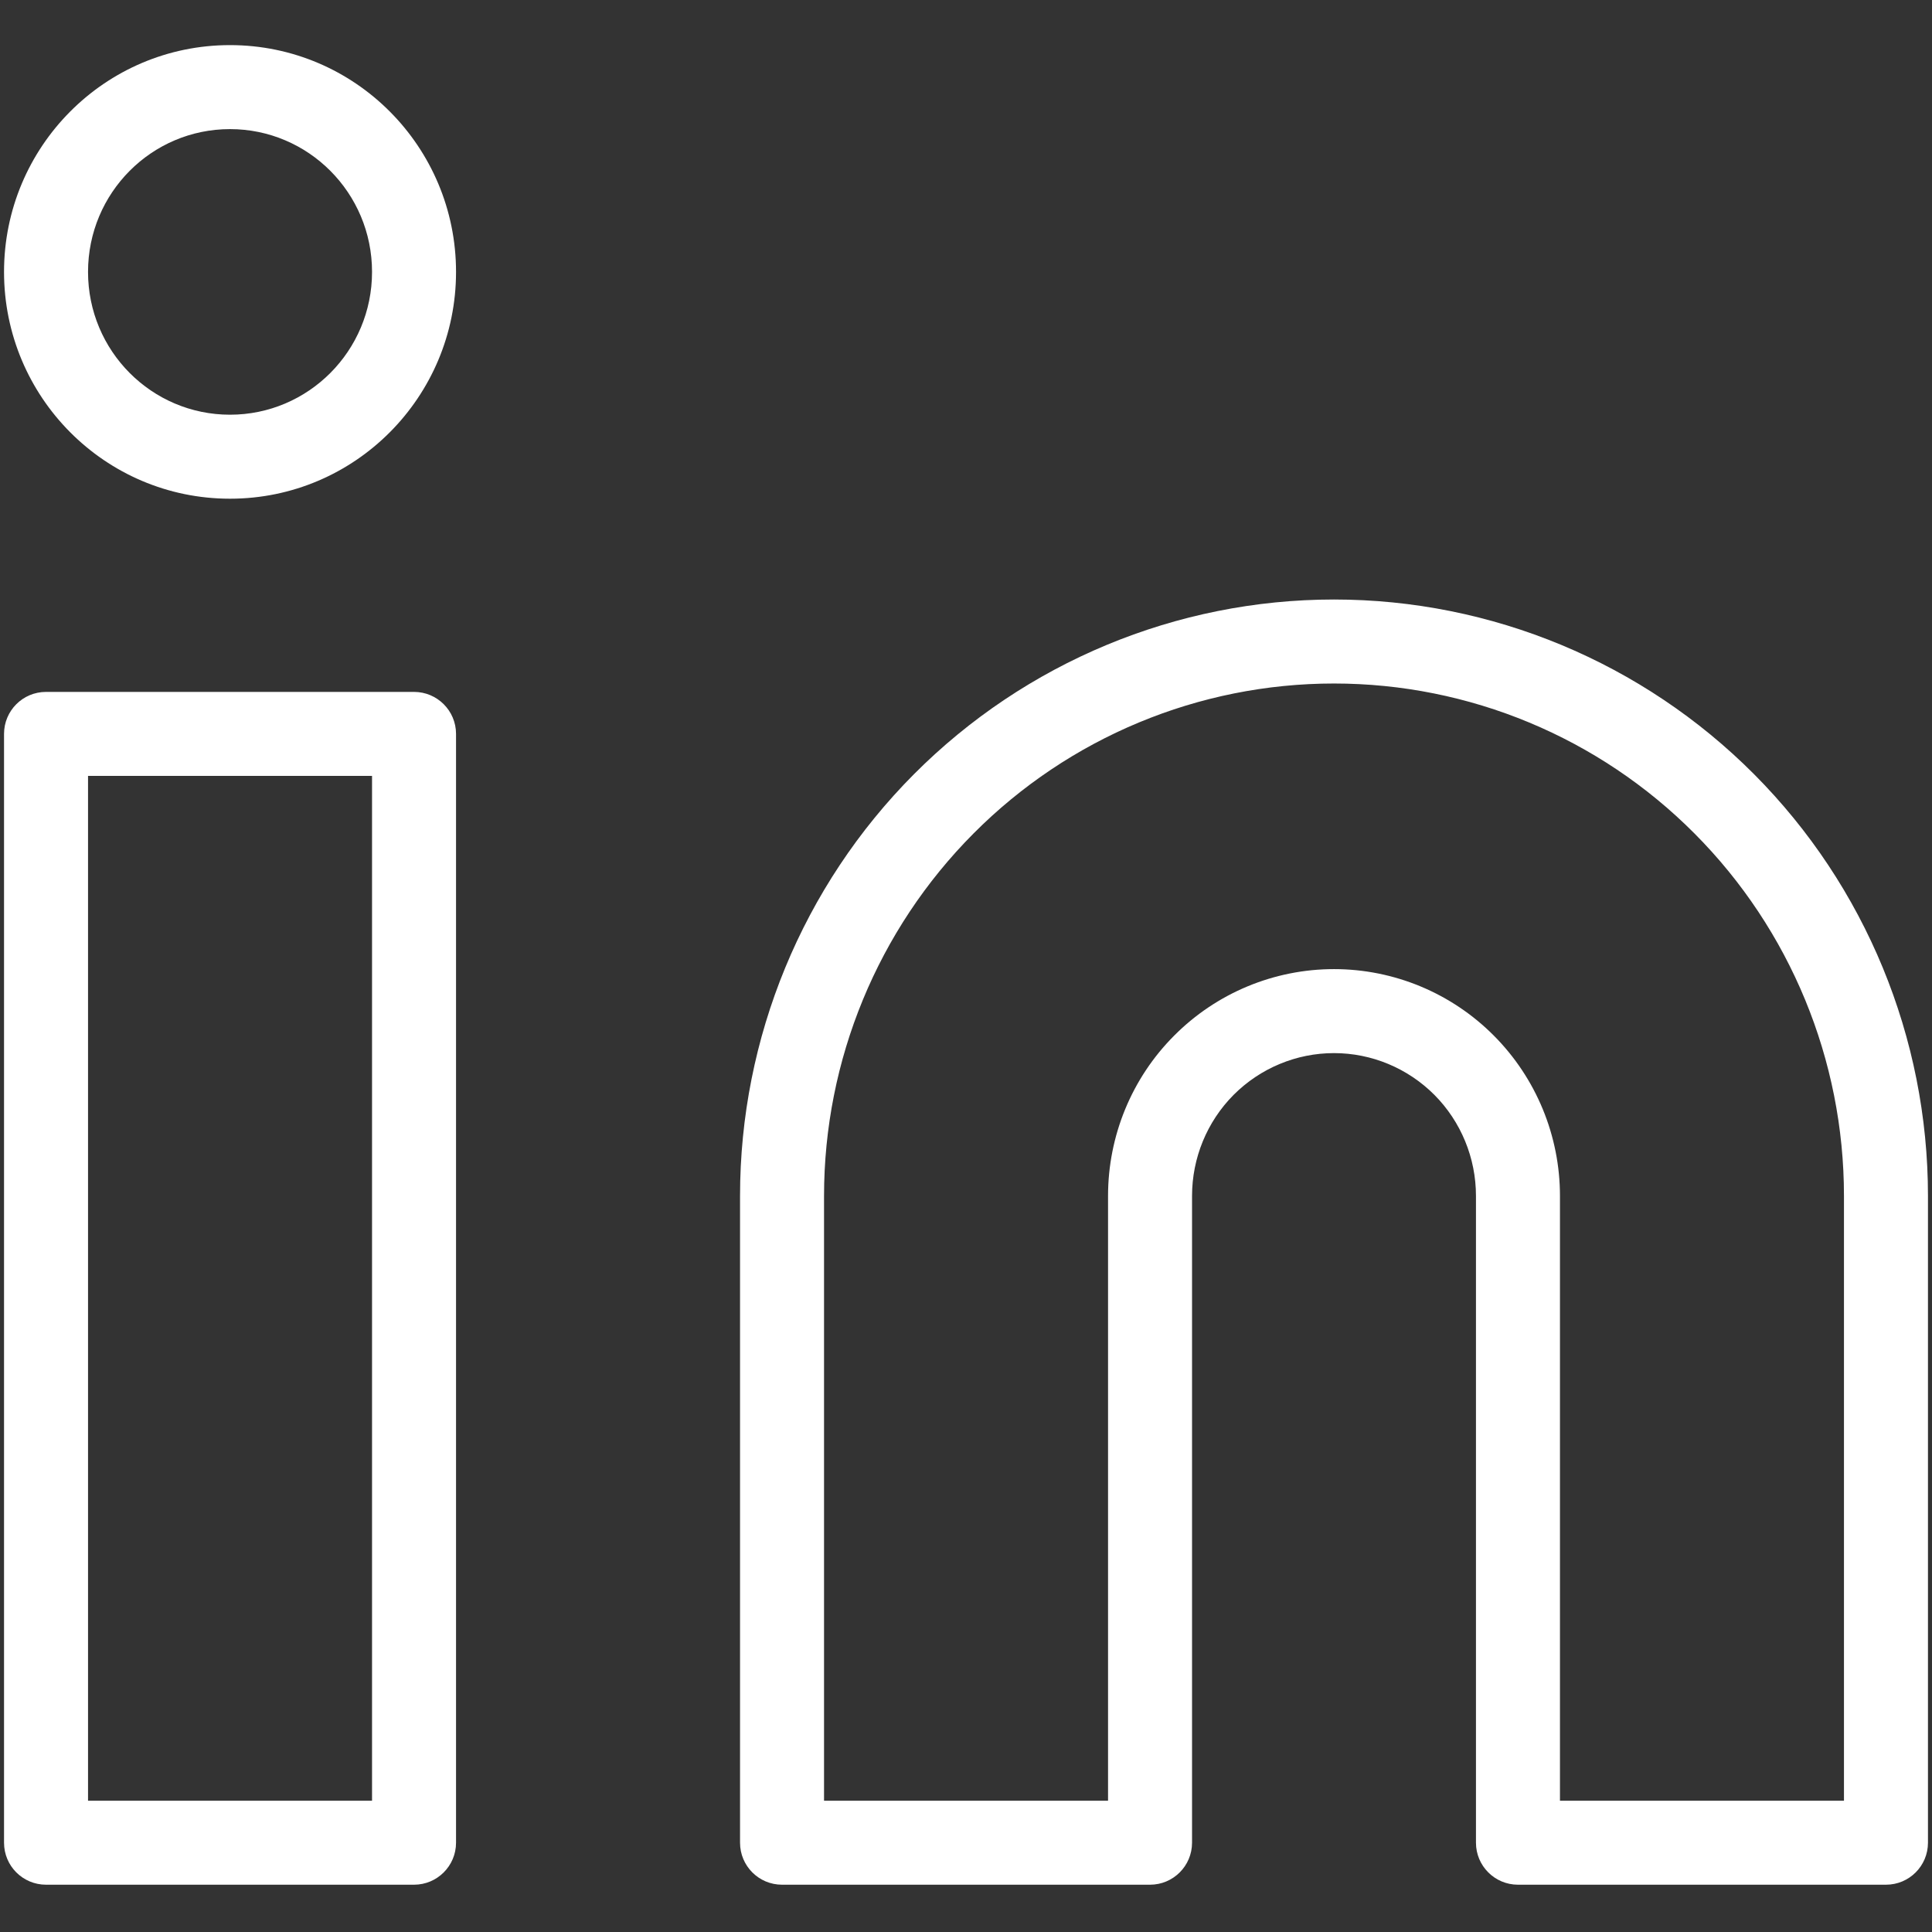 <svg width="23" height="23" viewBox="0 0 23 23" fill="none" xmlns="http://www.w3.org/2000/svg">
<rect x="0" y="0" width="23" height="23" fill="#333333" stroke="none"/>
<path fill-rule="evenodd" clip-rule="evenodd" d="M1.048 3.237C1.048 2.296 1.806 1.537 2.738 1.537C3.67 1.537 4.429 2.296 4.429 3.237C4.429 4.178 3.67 4.937 2.738 4.937C1.806 4.937 1.048 4.178 1.048 3.237ZM2.738 0.537C1.25 0.537 0.048 1.748 0.048 3.237C0.048 4.726 1.25 5.937 2.738 5.937C4.226 5.937 5.429 4.726 5.429 3.237C5.429 1.748 4.226 0.537 2.738 0.537ZM15.881 8.137C14.271 8.137 12.727 8.779 11.589 9.923C10.45 11.067 9.81 12.619 9.81 14.237V21.437H13.191V14.237C13.191 13.522 13.473 12.835 13.978 12.329C14.482 11.822 15.167 11.537 15.881 11.537C16.595 11.537 17.28 11.822 17.784 12.329C18.288 12.835 18.571 13.522 18.571 14.237V21.437H21.952V14.237C21.952 12.619 21.312 11.067 20.173 9.923C19.035 8.779 17.491 8.137 15.881 8.137ZM10.88 9.217C12.206 7.886 14.005 7.137 15.881 7.137C17.757 7.137 19.556 7.886 20.882 9.217C22.208 10.549 22.952 12.355 22.952 14.237V21.937C22.952 22.213 22.729 22.437 22.452 22.437H18.071C17.795 22.437 17.571 22.213 17.571 21.937V14.237C17.571 13.786 17.393 13.353 17.076 13.034C16.758 12.716 16.329 12.537 15.881 12.537C15.433 12.537 15.004 12.716 14.686 13.034C14.369 13.353 14.191 13.786 14.191 14.237V21.937C14.191 22.213 13.967 22.437 13.691 22.437H9.31C9.033 22.437 8.81 22.213 8.81 21.937V14.237C8.81 12.355 9.554 10.549 10.88 9.217ZM0.048 8.737C0.048 8.461 0.271 8.237 0.548 8.237H4.929C5.205 8.237 5.429 8.461 5.429 8.737V21.937C5.429 22.213 5.205 22.437 4.929 22.437H0.548C0.271 22.437 0.048 22.213 0.048 21.937V8.737ZM1.048 9.237V21.437H4.429V9.237H1.048Z" fill="white"/>
</svg>
